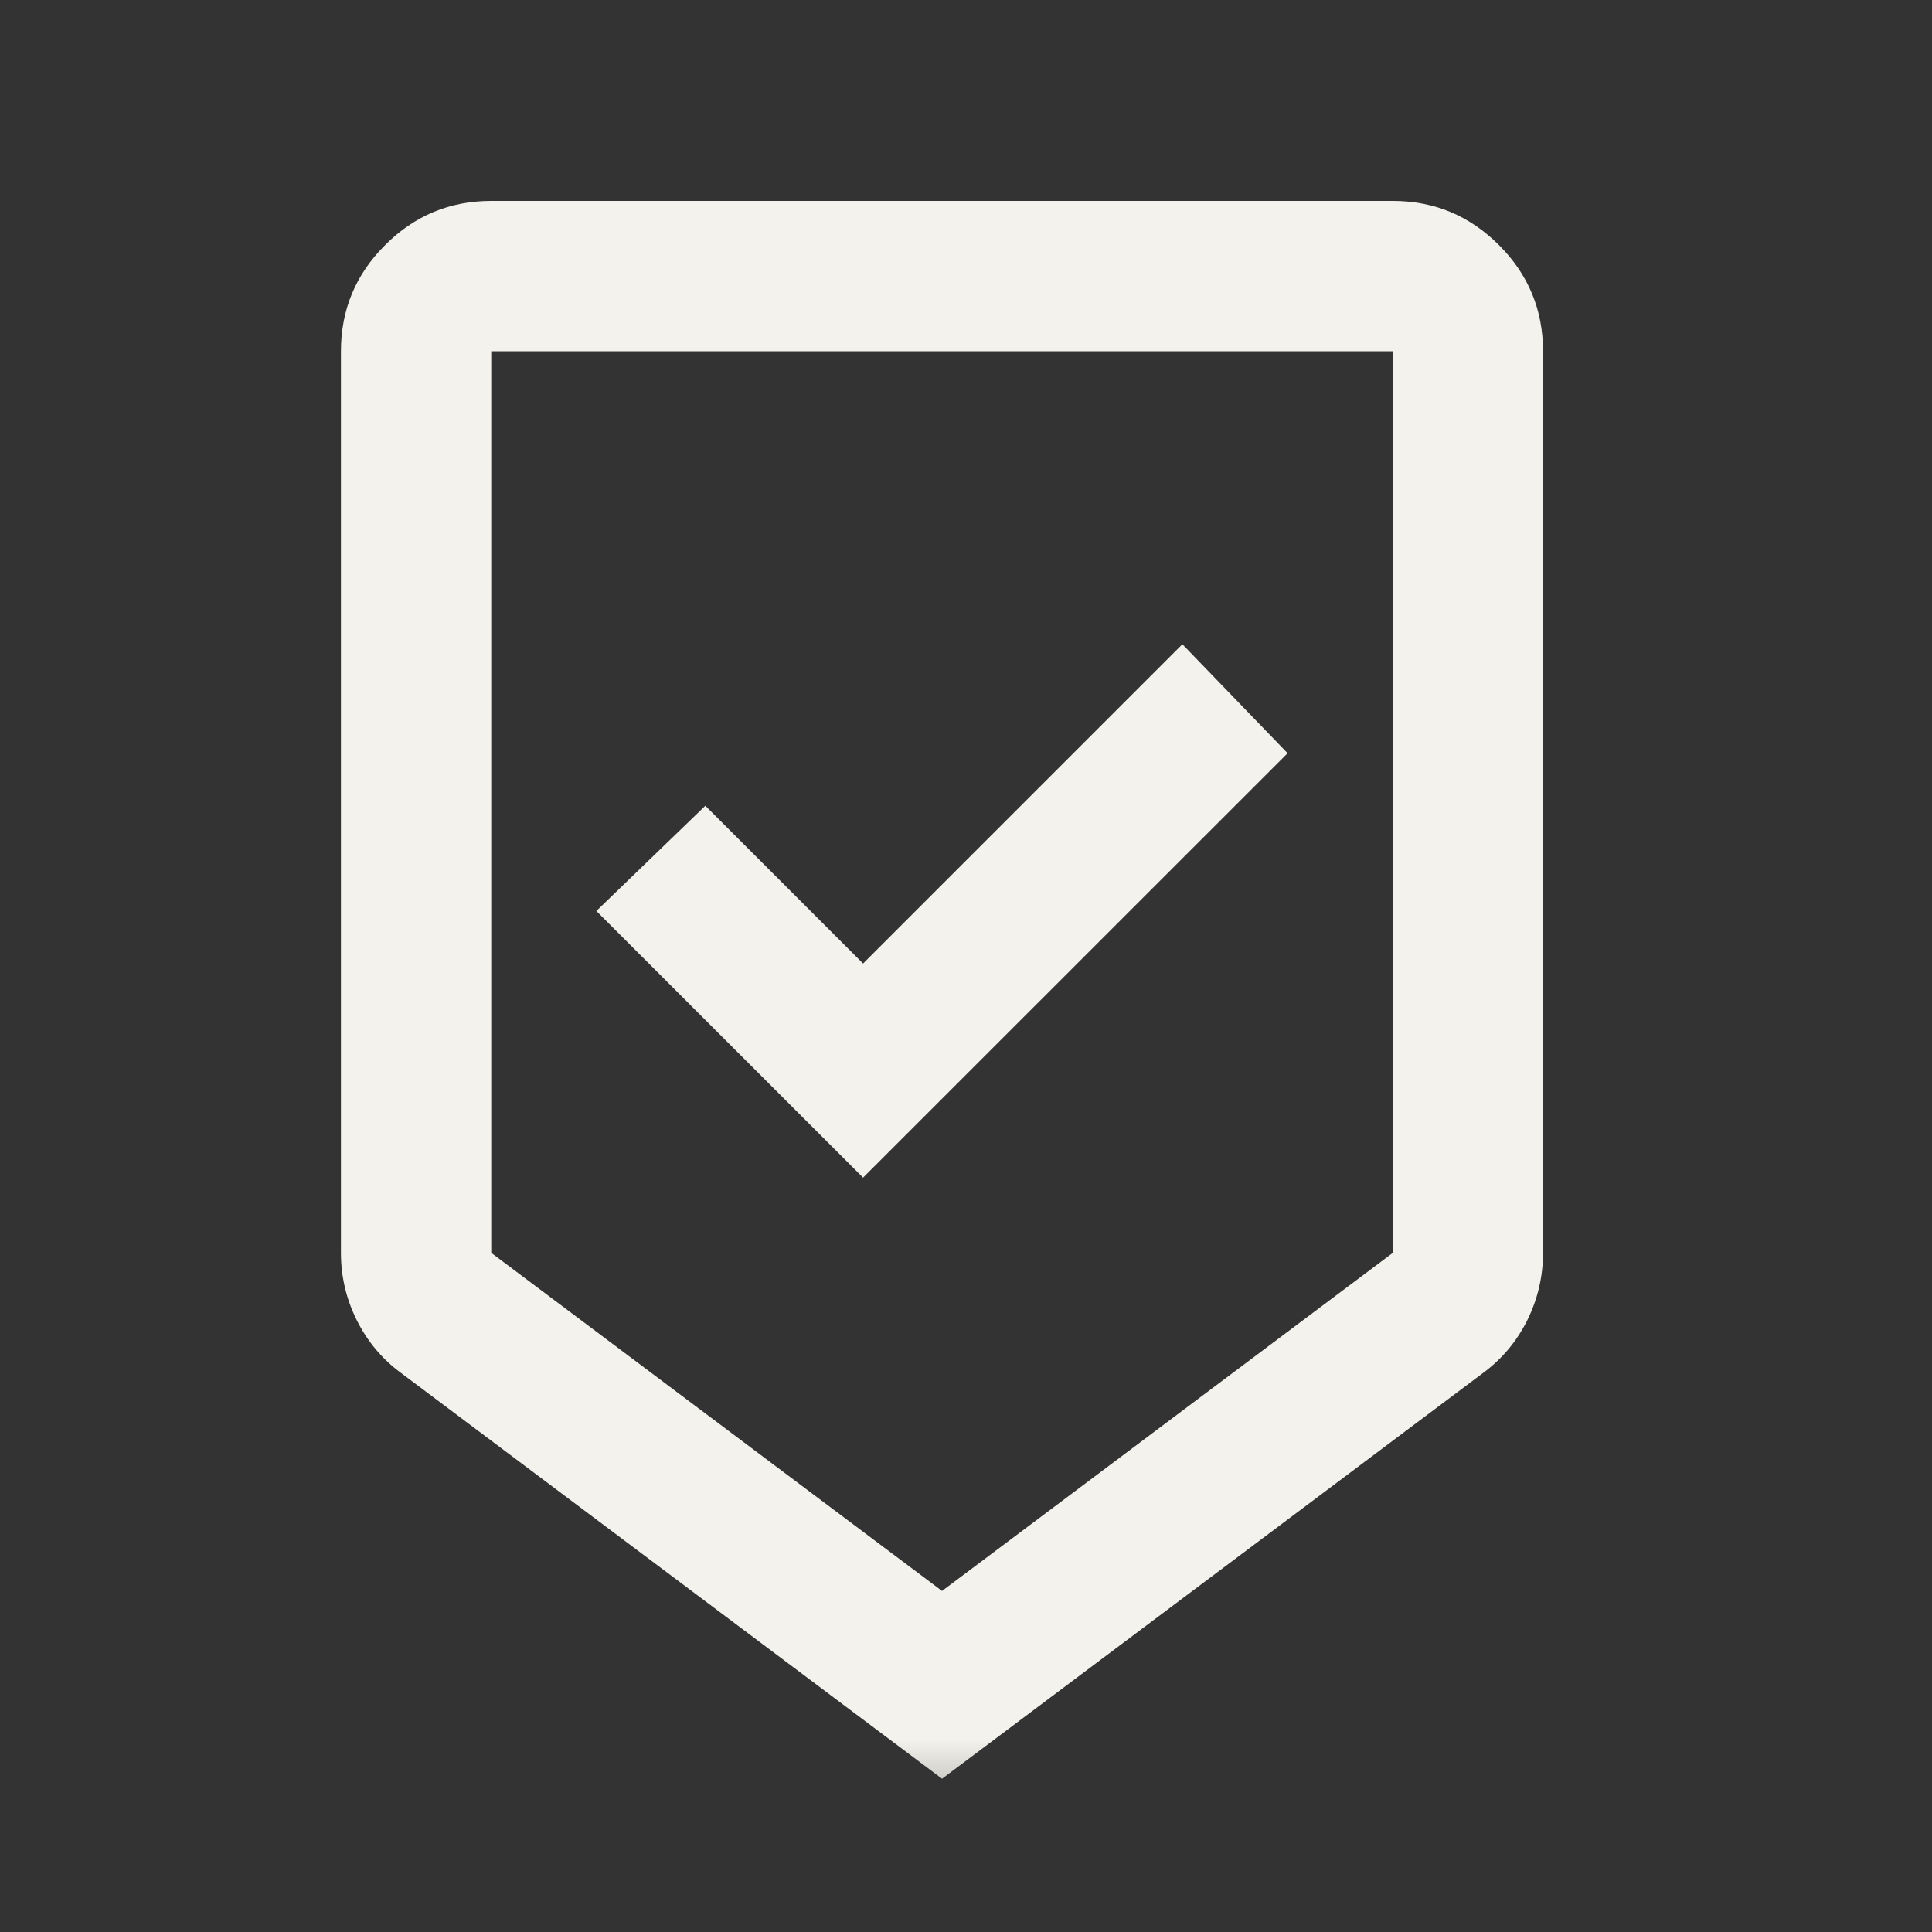 <?xml version="1.0" encoding="UTF-8"?> <svg xmlns="http://www.w3.org/2000/svg" width="15" height="15" viewBox="0 0 15 15" fill="none"><rect x="0" y="0" width="15" height="15" fill="#333333" stroke="none"/><mask id="mask0_48_18" style="mask-type:alpha" maskUnits="userSpaceOnUse" x="0" y="0" width="15" height="15"><rect x="0.314" y="0.393" width="14" height="14" fill="#D9D9D9"></rect></mask><g mask="url(#mask0_48_18)"><path d="M7.314 13.81L3.114 10.66C2.968 10.553 2.854 10.417 2.771 10.252C2.688 10.086 2.647 9.911 2.647 9.727V2.727C2.647 2.406 2.761 2.131 2.99 1.903C3.218 1.674 3.493 1.56 3.814 1.56H10.814C11.135 1.56 11.409 1.674 11.638 1.903C11.866 2.131 11.98 2.406 11.98 2.727V9.727C11.98 9.911 11.939 10.086 11.857 10.252C11.774 10.417 11.66 10.553 11.514 10.66L7.314 13.81ZM7.314 12.352L10.814 9.727V2.727H3.814V9.727L7.314 12.352ZM6.701 9.143L9.997 5.848L9.18 5.002L6.701 7.481L5.476 6.256L4.63 7.073L6.701 9.143Z" fill="#F3F2EC"></path></g></svg> 